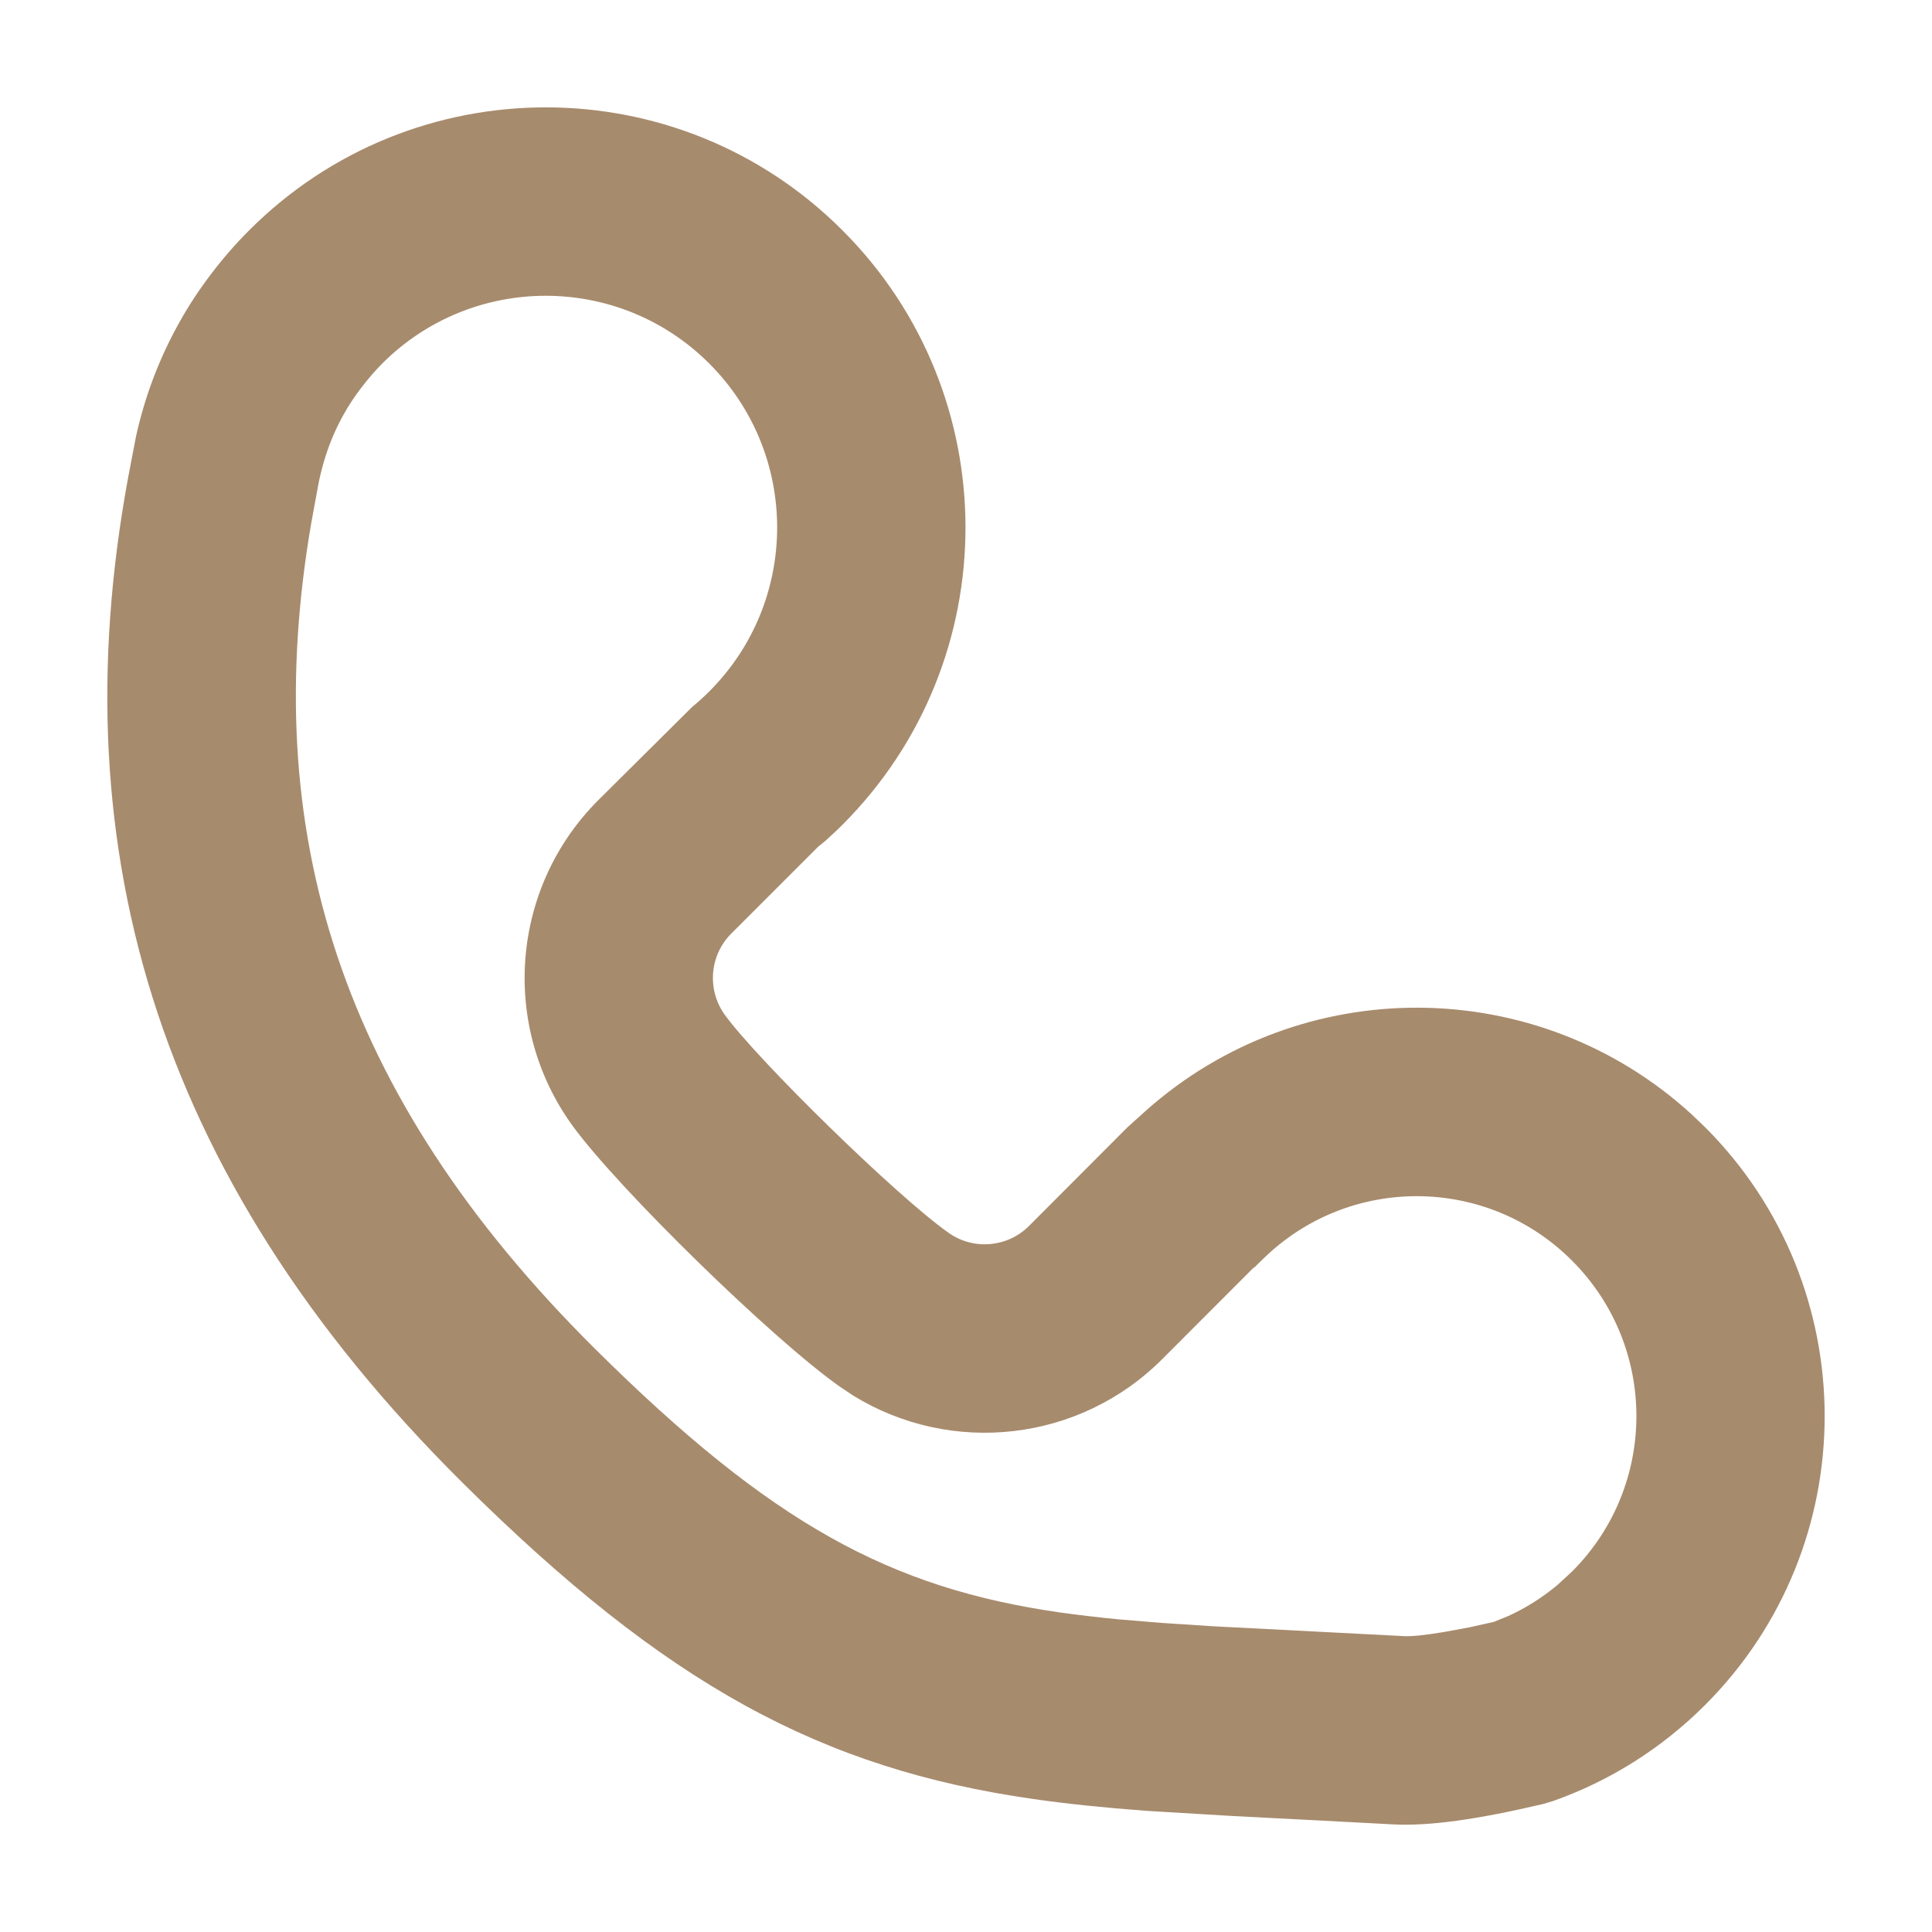<svg width="18" height="18" viewBox="0 0 18 18" fill="none" xmlns="http://www.w3.org/2000/svg">
<mask id="mask0_20_12386" style="mask-type:alpha" maskUnits="userSpaceOnUse" x="0" y="0" width="18" height="18">
<rect width="18" height="18" fill="#D9D9D9"/>
</mask>
<g mask="url(#mask0_20_12386)">
<path fill-rule="evenodd" clip-rule="evenodd" d="M2.32 2.147C2.065 2.401 1.832 2.714 1.681 2.986C1.492 3.318 1.352 3.683 1.268 4.062L1.224 4.291C0.532 7.798 1.41 10.936 4.309 13.814C6.211 15.702 7.653 16.478 9.627 16.761C9.947 16.807 10.281 16.841 10.679 16.871L11.496 16.92C11.953 16.944 12.713 16.982 12.972 16.997C13.314 17.016 13.766 16.951 14.374 16.808L14.466 16.781C14.997 16.594 15.481 16.29 15.887 15.884C17.371 14.398 17.371 11.989 15.887 10.503L15.755 10.377C14.32 9.07 12.126 9.058 10.677 10.347L10.505 10.502L9.588 11.421C9.387 11.623 9.07 11.65 8.838 11.486C8.354 11.145 7.069 9.887 6.755 9.458C6.585 9.225 6.609 8.902 6.813 8.698L7.622 7.889L7.691 7.833L7.794 7.738C7.812 7.72 7.831 7.702 7.85 7.683C9.377 6.154 9.377 3.675 7.85 2.147C6.323 0.618 3.847 0.618 2.32 2.147ZM3.56 3.388C4.402 2.545 5.767 2.545 6.609 3.388C7.451 4.231 7.451 5.598 6.609 6.441C6.557 6.493 6.503 6.542 6.447 6.588L5.573 7.456C4.757 8.273 4.658 9.564 5.34 10.496C5.767 11.079 7.189 12.471 7.827 12.921L7.95 13.003C8.867 13.566 10.059 13.433 10.828 12.663L11.677 11.813L11.688 11.807L11.77 11.727C12.571 10.944 13.854 10.951 14.646 11.745C15.446 12.545 15.446 13.842 14.646 14.642L14.51 14.767C14.369 14.885 14.215 14.982 14.05 15.057L13.917 15.111L13.692 15.161L13.454 15.205C13.275 15.235 13.145 15.248 13.072 15.243L11.291 15.151L10.819 15.12L10.41 15.086C10.218 15.067 10.043 15.046 9.876 15.023C8.295 14.796 7.191 14.201 5.544 12.567C3.152 10.191 2.41 7.734 2.899 4.878L2.95 4.6C2.997 4.316 3.082 4.071 3.21 3.847C3.288 3.707 3.423 3.526 3.56 3.388Z" fill="#A78B6D"/>
</g>
</svg>
